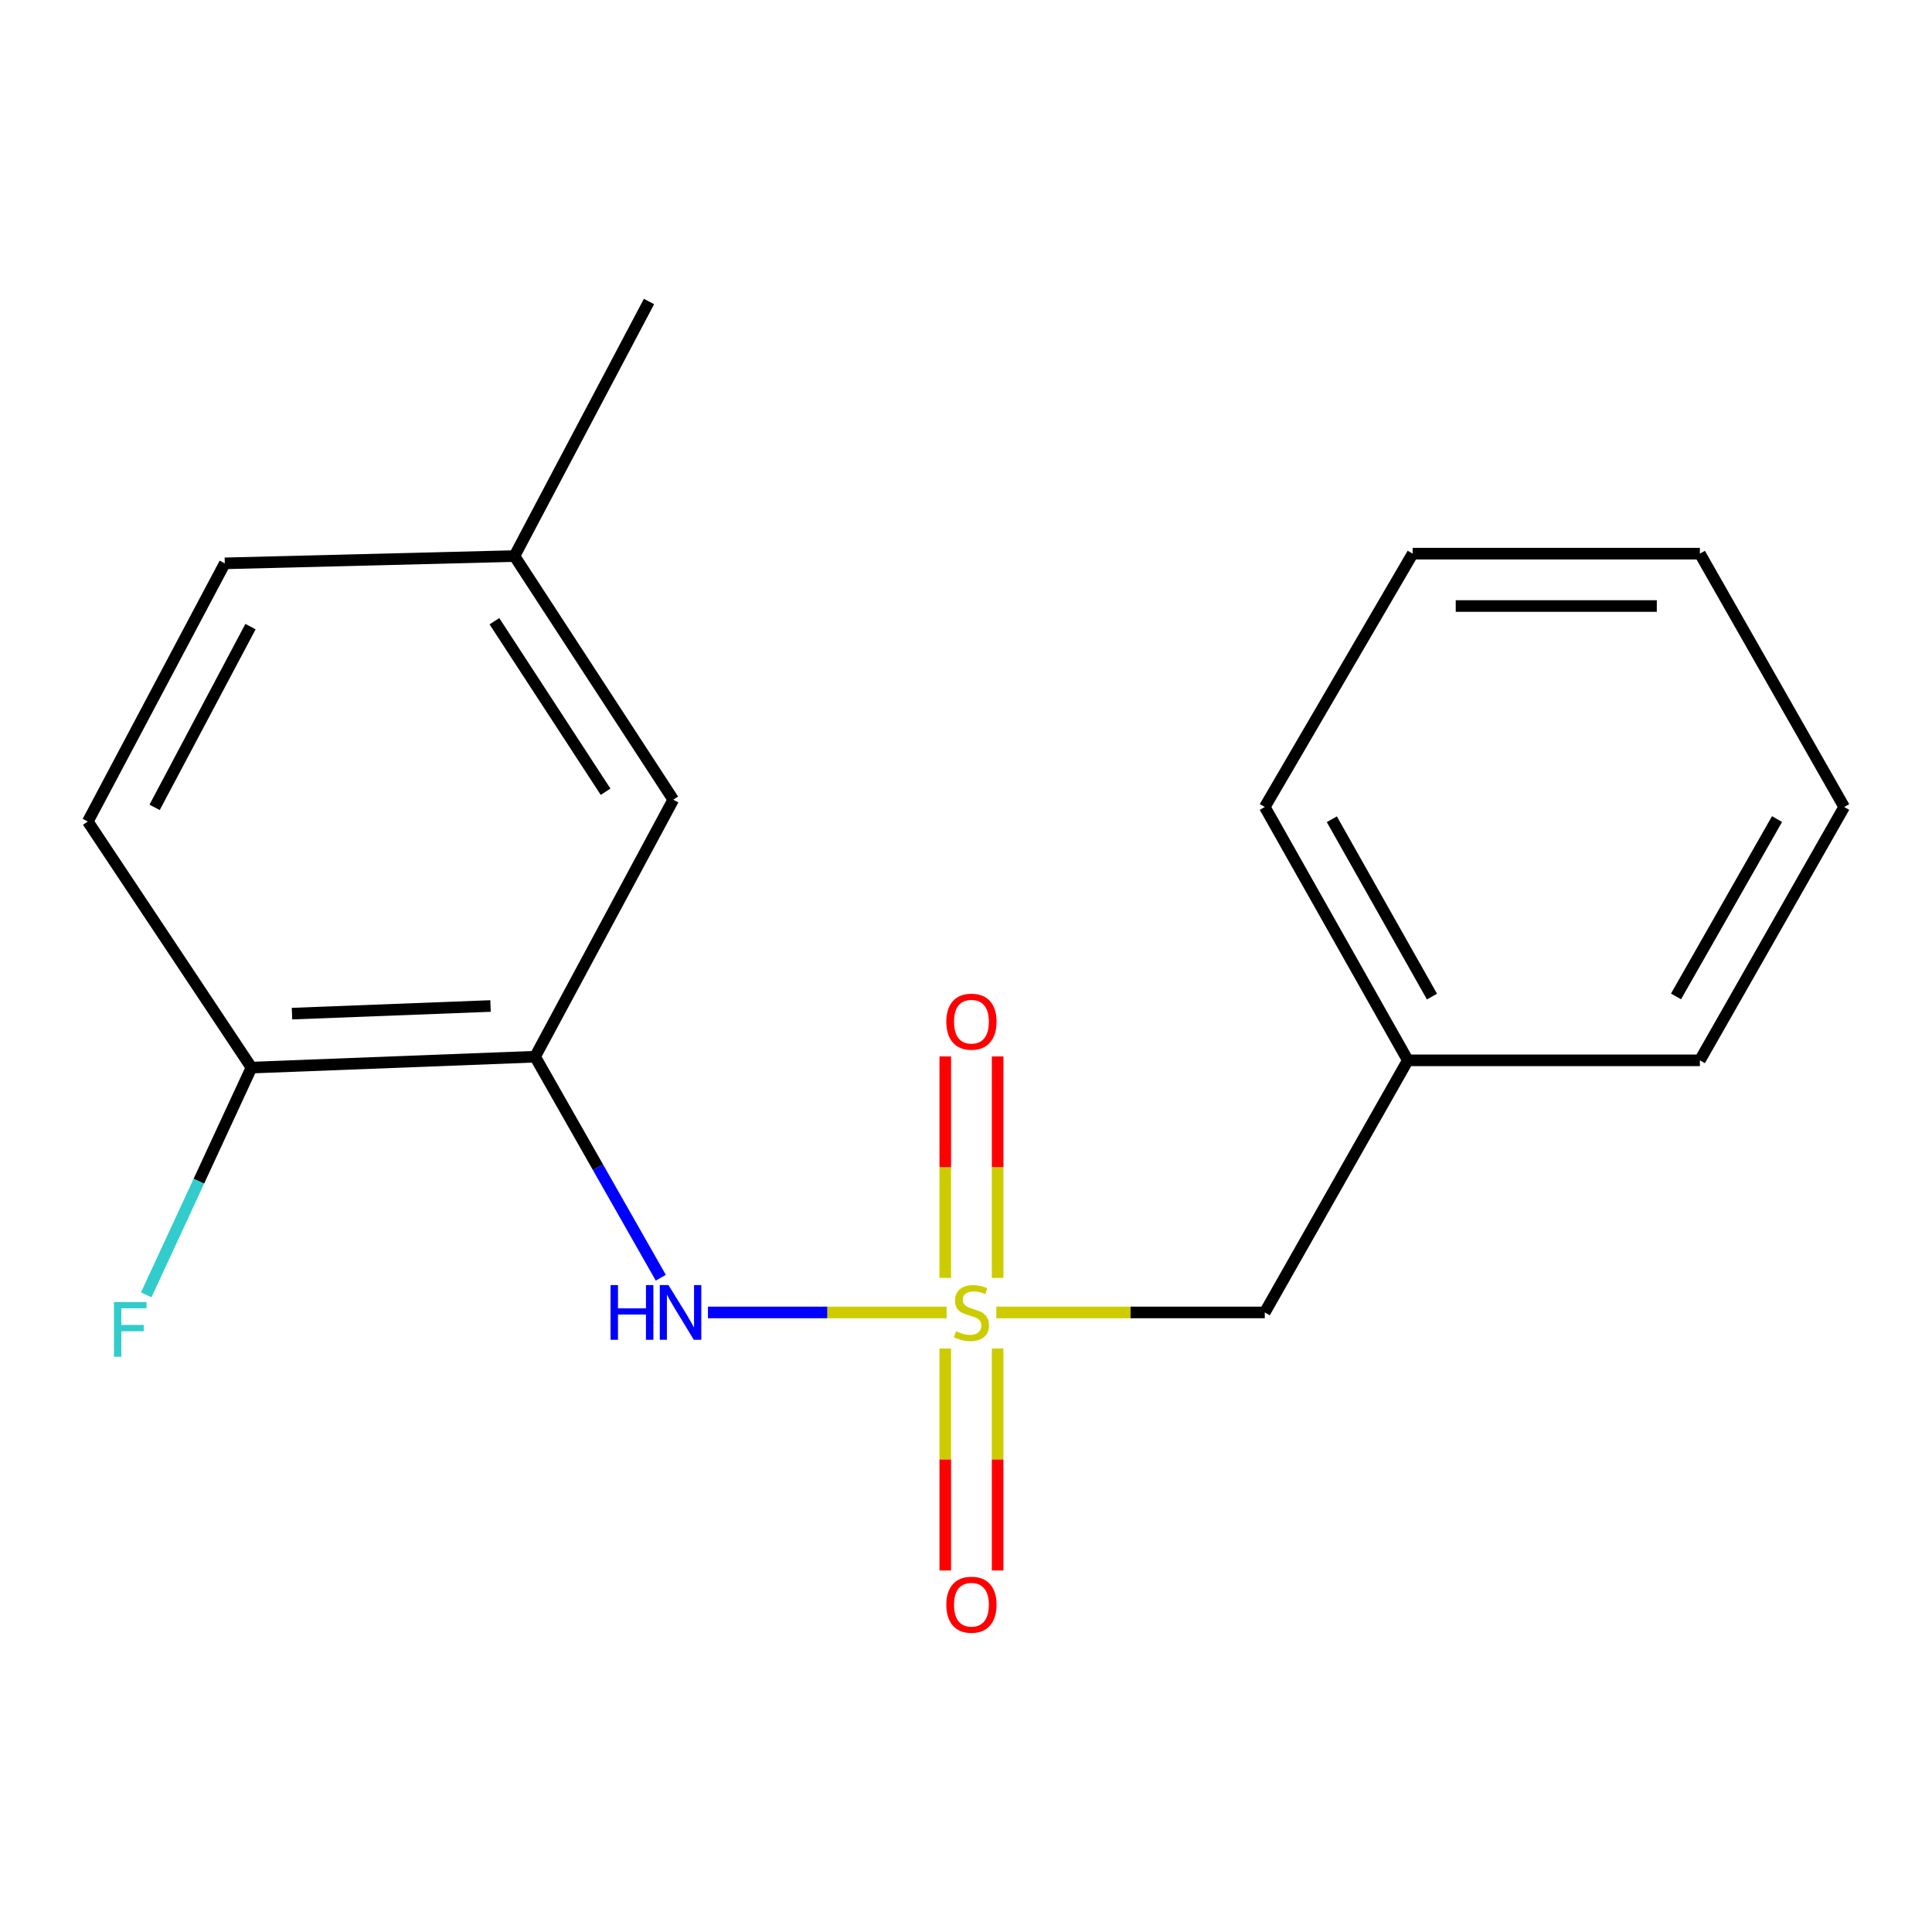 <?xml version='1.0' encoding='iso-8859-1'?>
<svg version='1.1' baseProfile='full'
              xmlns='http://www.w3.org/2000/svg'
                      xmlns:rdkit='http://www.rdkit.org/xml'
                      xmlns:xlink='http://www.w3.org/1999/xlink'
                  xml:space='preserve'
width='1000px' height='1000px' viewBox='0 0 1000 1000'>
<!-- END OF HEADER -->
<rect style='opacity:1.0;fill:#FFFFFF;stroke:none' width='1000' height='1000' x='0' y='0'> </rect>
<path class='bond-0' d='M 489.972,679.319 L 428.202,679.319' style='fill:none;fill-rule:evenodd;stroke:#CCCC00;stroke-width:6px;stroke-linecap:butt;stroke-linejoin:miter;stroke-opacity:1' />
<path class='bond-0' d='M 428.202,679.319 L 366.432,679.319' style='fill:none;fill-rule:evenodd;stroke:#0000FF;stroke-width:6px;stroke-linecap:butt;stroke-linejoin:miter;stroke-opacity:1' />
<path class='bond-2' d='M 489.264,697.979 L 489.264,755.432' style='fill:none;fill-rule:evenodd;stroke:#CCCC00;stroke-width:6px;stroke-linecap:butt;stroke-linejoin:miter;stroke-opacity:1' />
<path class='bond-2' d='M 489.264,755.432 L 489.264,812.885' style='fill:none;fill-rule:evenodd;stroke:#FF0000;stroke-width:6px;stroke-linecap:butt;stroke-linejoin:miter;stroke-opacity:1' />
<path class='bond-2' d='M 516.368,697.979 L 516.368,755.432' style='fill:none;fill-rule:evenodd;stroke:#CCCC00;stroke-width:6px;stroke-linecap:butt;stroke-linejoin:miter;stroke-opacity:1' />
<path class='bond-2' d='M 516.368,755.432 L 516.368,812.885' style='fill:none;fill-rule:evenodd;stroke:#FF0000;stroke-width:6px;stroke-linecap:butt;stroke-linejoin:miter;stroke-opacity:1' />
<path class='bond-3' d='M 516.368,661.435 L 516.368,604.125' style='fill:none;fill-rule:evenodd;stroke:#CCCC00;stroke-width:6px;stroke-linecap:butt;stroke-linejoin:miter;stroke-opacity:1' />
<path class='bond-3' d='M 516.368,604.125 L 516.368,546.815' style='fill:none;fill-rule:evenodd;stroke:#FF0000;stroke-width:6px;stroke-linecap:butt;stroke-linejoin:miter;stroke-opacity:1' />
<path class='bond-3' d='M 489.264,661.435 L 489.264,604.125' style='fill:none;fill-rule:evenodd;stroke:#CCCC00;stroke-width:6px;stroke-linecap:butt;stroke-linejoin:miter;stroke-opacity:1' />
<path class='bond-3' d='M 489.264,604.125 L 489.264,546.815' style='fill:none;fill-rule:evenodd;stroke:#FF0000;stroke-width:6px;stroke-linecap:butt;stroke-linejoin:miter;stroke-opacity:1' />
<path class='bond-5' d='M 515.692,679.319 L 585.169,679.319' style='fill:none;fill-rule:evenodd;stroke:#CCCC00;stroke-width:6px;stroke-linecap:butt;stroke-linejoin:miter;stroke-opacity:1' />
<path class='bond-5' d='M 585.169,679.319 L 654.647,679.319' style='fill:none;fill-rule:evenodd;stroke:#000000;stroke-width:6px;stroke-linecap:butt;stroke-linejoin:miter;stroke-opacity:1' />
<path class='bond-1' d='M 342.03,661.352 L 309.494,604.148' style='fill:none;fill-rule:evenodd;stroke:#0000FF;stroke-width:6px;stroke-linecap:butt;stroke-linejoin:miter;stroke-opacity:1' />
<path class='bond-1' d='M 309.494,604.148 L 276.959,546.943' style='fill:none;fill-rule:evenodd;stroke:#000000;stroke-width:6px;stroke-linecap:butt;stroke-linejoin:miter;stroke-opacity:1' />
<path class='bond-4' d='M 276.959,546.943 L 130.157,552.59' style='fill:none;fill-rule:evenodd;stroke:#000000;stroke-width:6px;stroke-linecap:butt;stroke-linejoin:miter;stroke-opacity:1' />
<path class='bond-4' d='M 253.896,520.705 L 151.135,524.658' style='fill:none;fill-rule:evenodd;stroke:#000000;stroke-width:6px;stroke-linecap:butt;stroke-linejoin:miter;stroke-opacity:1' />
<path class='bond-6' d='M 276.959,546.943 L 348.485,413.919' style='fill:none;fill-rule:evenodd;stroke:#000000;stroke-width:6px;stroke-linecap:butt;stroke-linejoin:miter;stroke-opacity:1' />
<path class='bond-7' d='M 130.157,552.59 L 45.455,425.228' style='fill:none;fill-rule:evenodd;stroke:#000000;stroke-width:6px;stroke-linecap:butt;stroke-linejoin:miter;stroke-opacity:1' />
<path class='bond-9' d='M 130.157,552.59 L 102.926,611.397' style='fill:none;fill-rule:evenodd;stroke:#000000;stroke-width:6px;stroke-linecap:butt;stroke-linejoin:miter;stroke-opacity:1' />
<path class='bond-9' d='M 102.926,611.397 L 75.695,670.205' style='fill:none;fill-rule:evenodd;stroke:#33CCCC;stroke-width:6px;stroke-linecap:butt;stroke-linejoin:miter;stroke-opacity:1' />
<path class='bond-11' d='M 654.647,679.319 L 728.688,548.825' style='fill:none;fill-rule:evenodd;stroke:#000000;stroke-width:6px;stroke-linecap:butt;stroke-linejoin:miter;stroke-opacity:1' />
<path class='bond-8' d='M 348.485,413.919 L 266.282,287.822' style='fill:none;fill-rule:evenodd;stroke:#000000;stroke-width:6px;stroke-linecap:butt;stroke-linejoin:miter;stroke-opacity:1' />
<path class='bond-8' d='M 313.448,409.807 L 255.907,321.539' style='fill:none;fill-rule:evenodd;stroke:#000000;stroke-width:6px;stroke-linecap:butt;stroke-linejoin:miter;stroke-opacity:1' />
<path class='bond-18' d='M 45.455,425.228 L 116.348,291.587' style='fill:none;fill-rule:evenodd;stroke:#000000;stroke-width:6px;stroke-linecap:butt;stroke-linejoin:miter;stroke-opacity:1' />
<path class='bond-18' d='M 80.033,417.884 L 129.658,324.335' style='fill:none;fill-rule:evenodd;stroke:#000000;stroke-width:6px;stroke-linecap:butt;stroke-linejoin:miter;stroke-opacity:1' />
<path class='bond-10' d='M 266.282,287.822 L 116.348,291.587' style='fill:none;fill-rule:evenodd;stroke:#000000;stroke-width:6px;stroke-linecap:butt;stroke-linejoin:miter;stroke-opacity:1' />
<path class='bond-12' d='M 266.282,287.822 L 335.926,156.064' style='fill:none;fill-rule:evenodd;stroke:#000000;stroke-width:6px;stroke-linecap:butt;stroke-linejoin:miter;stroke-opacity:1' />
<path class='bond-13' d='M 728.688,548.825 L 654.647,417.699' style='fill:none;fill-rule:evenodd;stroke:#000000;stroke-width:6px;stroke-linecap:butt;stroke-linejoin:miter;stroke-opacity:1' />
<path class='bond-13' d='M 741.184,515.829 L 689.355,424.041' style='fill:none;fill-rule:evenodd;stroke:#000000;stroke-width:6px;stroke-linecap:butt;stroke-linejoin:miter;stroke-opacity:1' />
<path class='bond-14' d='M 728.688,548.825 L 879.857,548.825' style='fill:none;fill-rule:evenodd;stroke:#000000;stroke-width:6px;stroke-linecap:butt;stroke-linejoin:miter;stroke-opacity:1' />
<path class='bond-15' d='M 654.647,417.699 L 731.188,286.573' style='fill:none;fill-rule:evenodd;stroke:#000000;stroke-width:6px;stroke-linecap:butt;stroke-linejoin:miter;stroke-opacity:1' />
<path class='bond-16' d='M 879.857,548.825 L 954.545,417.699' style='fill:none;fill-rule:evenodd;stroke:#000000;stroke-width:6px;stroke-linecap:butt;stroke-linejoin:miter;stroke-opacity:1' />
<path class='bond-16' d='M 867.508,515.741 L 919.79,423.953' style='fill:none;fill-rule:evenodd;stroke:#000000;stroke-width:6px;stroke-linecap:butt;stroke-linejoin:miter;stroke-opacity:1' />
<path class='bond-19' d='M 731.188,286.573 L 879.857,286.573' style='fill:none;fill-rule:evenodd;stroke:#000000;stroke-width:6px;stroke-linecap:butt;stroke-linejoin:miter;stroke-opacity:1' />
<path class='bond-19' d='M 753.488,313.677 L 857.557,313.677' style='fill:none;fill-rule:evenodd;stroke:#000000;stroke-width:6px;stroke-linecap:butt;stroke-linejoin:miter;stroke-opacity:1' />
<path class='bond-17' d='M 954.545,417.699 L 879.857,286.573' style='fill:none;fill-rule:evenodd;stroke:#000000;stroke-width:6px;stroke-linecap:butt;stroke-linejoin:miter;stroke-opacity:1' />
<path  class='atom-0' d='M 494.816 689.039
Q 495.136 689.159, 496.456 689.719
Q 497.776 690.279, 499.216 690.639
Q 500.696 690.959, 502.136 690.959
Q 504.816 690.959, 506.376 689.679
Q 507.936 688.359, 507.936 686.079
Q 507.936 684.519, 507.136 683.559
Q 506.376 682.599, 505.176 682.079
Q 503.976 681.559, 501.976 680.959
Q 499.456 680.199, 497.936 679.479
Q 496.456 678.759, 495.376 677.239
Q 494.336 675.719, 494.336 673.159
Q 494.336 669.599, 496.736 667.399
Q 499.176 665.199, 503.976 665.199
Q 507.256 665.199, 510.976 666.759
L 510.056 669.839
Q 506.656 668.439, 504.096 668.439
Q 501.336 668.439, 499.816 669.599
Q 498.296 670.719, 498.336 672.679
Q 498.336 674.199, 499.096 675.119
Q 499.896 676.039, 501.016 676.559
Q 502.176 677.079, 504.096 677.679
Q 506.656 678.479, 508.176 679.279
Q 509.696 680.079, 510.776 681.719
Q 511.896 683.319, 511.896 686.079
Q 511.896 689.999, 509.256 692.119
Q 506.656 694.199, 502.296 694.199
Q 499.776 694.199, 497.856 693.639
Q 495.976 693.119, 493.736 692.199
L 494.816 689.039
' fill='#CCCC00'/>
<path  class='atom-1' d='M 316.029 665.159
L 319.869 665.159
L 319.869 677.199
L 334.349 677.199
L 334.349 665.159
L 338.189 665.159
L 338.189 693.479
L 334.349 693.479
L 334.349 680.399
L 319.869 680.399
L 319.869 693.479
L 316.029 693.479
L 316.029 665.159
' fill='#0000FF'/>
<path  class='atom-1' d='M 345.989 665.159
L 355.269 680.159
Q 356.189 681.639, 357.669 684.319
Q 359.149 686.999, 359.229 687.159
L 359.229 665.159
L 362.989 665.159
L 362.989 693.479
L 359.109 693.479
L 349.149 677.079
Q 347.989 675.159, 346.749 672.959
Q 345.549 670.759, 345.189 670.079
L 345.189 693.479
L 341.509 693.479
L 341.509 665.159
L 345.989 665.159
' fill='#0000FF'/>
<path  class='atom-3' d='M 489.816 830.598
Q 489.816 823.798, 493.176 819.998
Q 496.536 816.198, 502.816 816.198
Q 509.096 816.198, 512.456 819.998
Q 515.816 823.798, 515.816 830.598
Q 515.816 837.478, 512.416 841.398
Q 509.016 845.278, 502.816 845.278
Q 496.576 845.278, 493.176 841.398
Q 489.816 837.518, 489.816 830.598
M 502.816 842.078
Q 507.136 842.078, 509.456 839.198
Q 511.816 836.278, 511.816 830.598
Q 511.816 825.038, 509.456 822.238
Q 507.136 819.398, 502.816 819.398
Q 498.496 819.398, 496.136 822.198
Q 493.816 824.998, 493.816 830.598
Q 493.816 836.318, 496.136 839.198
Q 498.496 842.078, 502.816 842.078
' fill='#FF0000'/>
<path  class='atom-4' d='M 489.816 528.818
Q 489.816 522.018, 493.176 518.218
Q 496.536 514.418, 502.816 514.418
Q 509.096 514.418, 512.456 518.218
Q 515.816 522.018, 515.816 528.818
Q 515.816 535.698, 512.416 539.618
Q 509.016 543.498, 502.816 543.498
Q 496.576 543.498, 493.176 539.618
Q 489.816 535.738, 489.816 528.818
M 502.816 540.298
Q 507.136 540.298, 509.456 537.418
Q 511.816 534.498, 511.816 528.818
Q 511.816 523.258, 509.456 520.458
Q 507.136 517.618, 502.816 517.618
Q 498.496 517.618, 496.136 520.418
Q 493.816 523.218, 493.816 528.818
Q 493.816 534.538, 496.136 537.418
Q 498.496 540.298, 502.816 540.298
' fill='#FF0000'/>
<path  class='atom-10' d='M 58.989 673.938
L 75.829 673.938
L 75.829 677.178
L 62.789 677.178
L 62.789 685.778
L 74.389 685.778
L 74.389 689.058
L 62.789 689.058
L 62.789 702.258
L 58.989 702.258
L 58.989 673.938
' fill='#33CCCC'/>
</svg>
